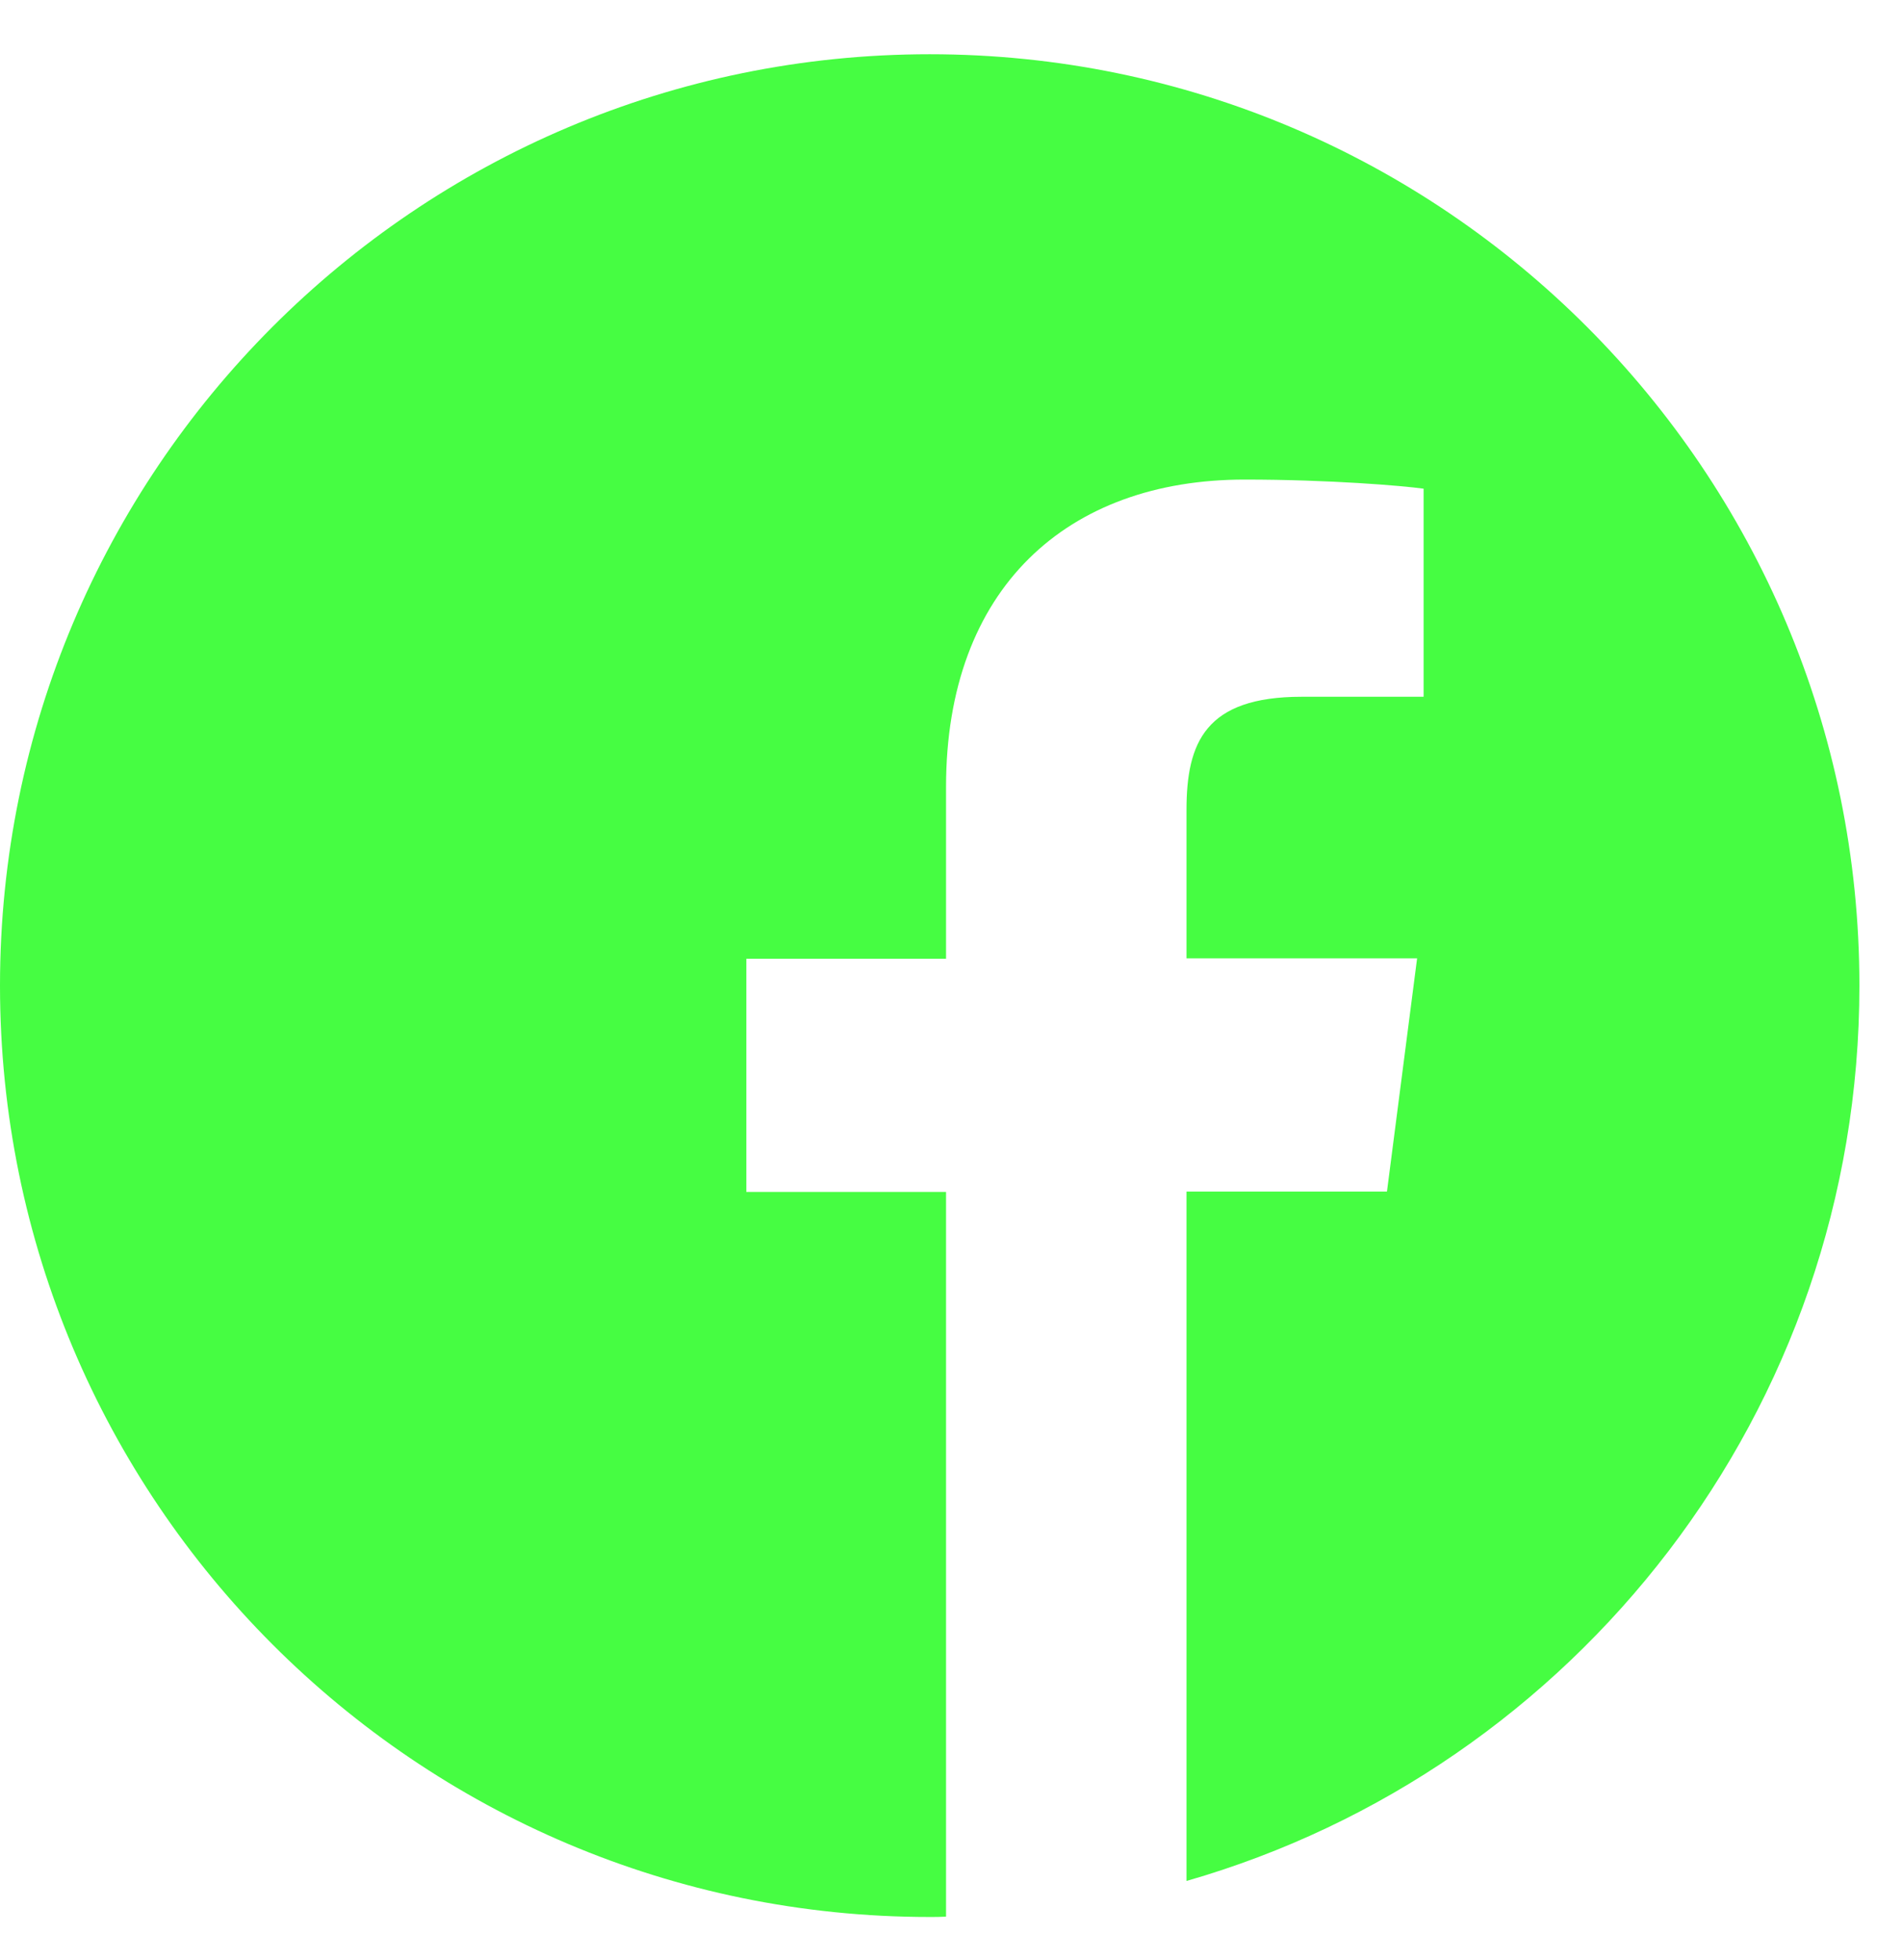 <svg width="33" height="34" viewBox="0 0 33 34" fill="none" xmlns="http://www.w3.org/2000/svg">
<path d="M32.261 17.099C32.261 8.175 25.041 0.941 16.131 0.941C7.221 0.941 0 8.175 0 17.099C0 26.024 7.221 33.257 16.131 33.257C16.225 33.257 16.32 33.257 16.414 33.251V20.678H12.949V16.632H16.414V13.653C16.414 10.201 18.519 8.32 21.594 8.32C23.068 8.32 24.335 8.427 24.7 8.478V12.088H22.583C20.913 12.088 20.586 12.883 20.586 14.051V16.626H24.587L24.064 20.672H20.586V32.632C27.328 30.695 32.261 24.478 32.261 17.099Z" fill="#46FD42"/>
</svg>
